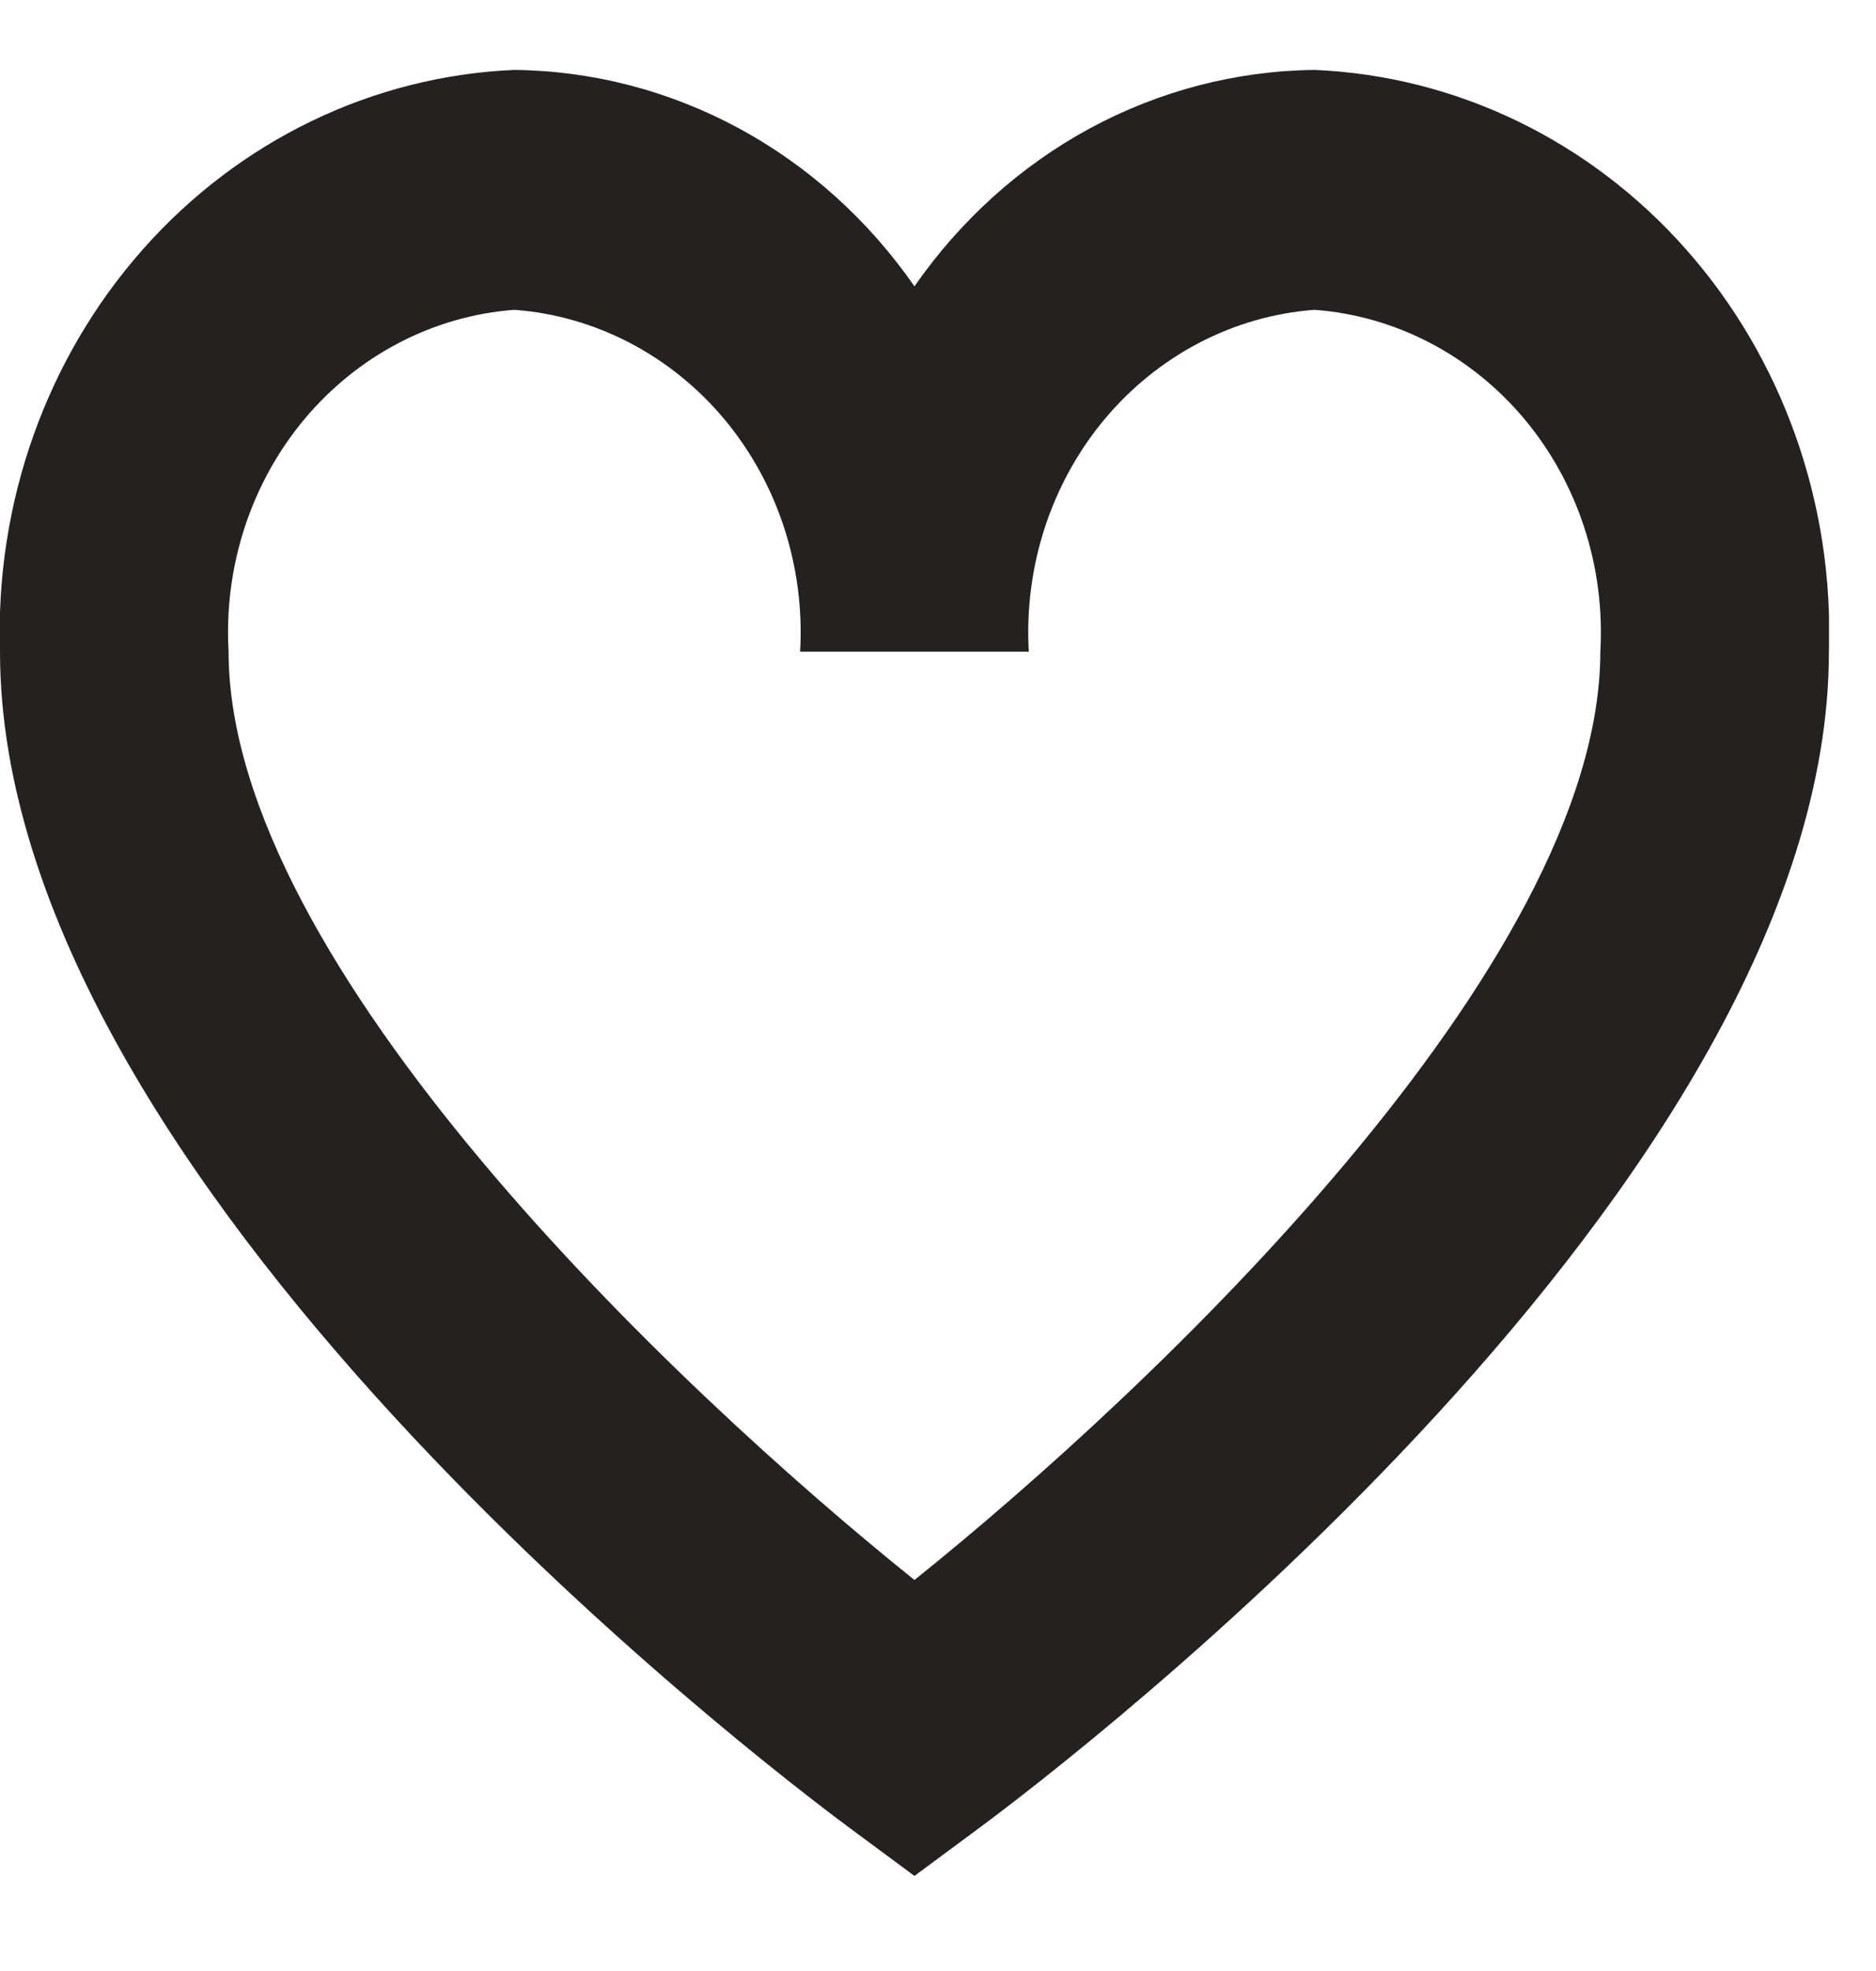 <svg width="20" height="21" viewBox="0 0 20 21" fill="none" xmlns="http://www.w3.org/2000/svg">
<g clip-path="url(#clip0_2090_190)">
<path d="M9.749 19.987L9.045 19.466C8.119 18.779 -0 12.593 -0 6.943C-0.053 5.36 0.494 3.819 1.522 2.658C2.55 1.496 3.974 0.809 5.484 0.745C6.317 0.754 7.137 0.967 7.877 1.367C8.618 1.768 9.259 2.345 9.749 3.051C10.239 2.345 10.88 1.768 11.62 1.367C12.361 0.967 13.181 0.754 14.014 0.745C15.524 0.809 16.948 1.496 17.976 2.658C19.003 3.819 19.551 5.36 19.498 6.943C19.498 12.593 11.379 18.779 10.453 19.466L9.749 19.987ZM5.484 3.301C4.621 3.365 3.817 3.784 3.246 4.465C2.676 5.147 2.385 6.037 2.437 6.943C2.437 10.279 7.2 14.789 9.749 16.834C12.298 14.79 17.061 10.279 17.061 6.943C17.113 6.037 16.822 5.147 16.252 4.465C15.681 3.784 14.877 3.365 14.014 3.301C13.151 3.365 12.348 3.784 11.777 4.465C11.207 5.147 10.916 6.037 10.968 6.943H8.53C8.582 6.037 8.291 5.147 7.721 4.465C7.15 3.784 6.346 3.365 5.484 3.301Z" fill="#262121"/>
</g>
<defs>
<clipPath id="clip0_2090_190">
<rect width="19.499" height="20.445" fill="white"/>
</clipPath>
</defs>
</svg>
